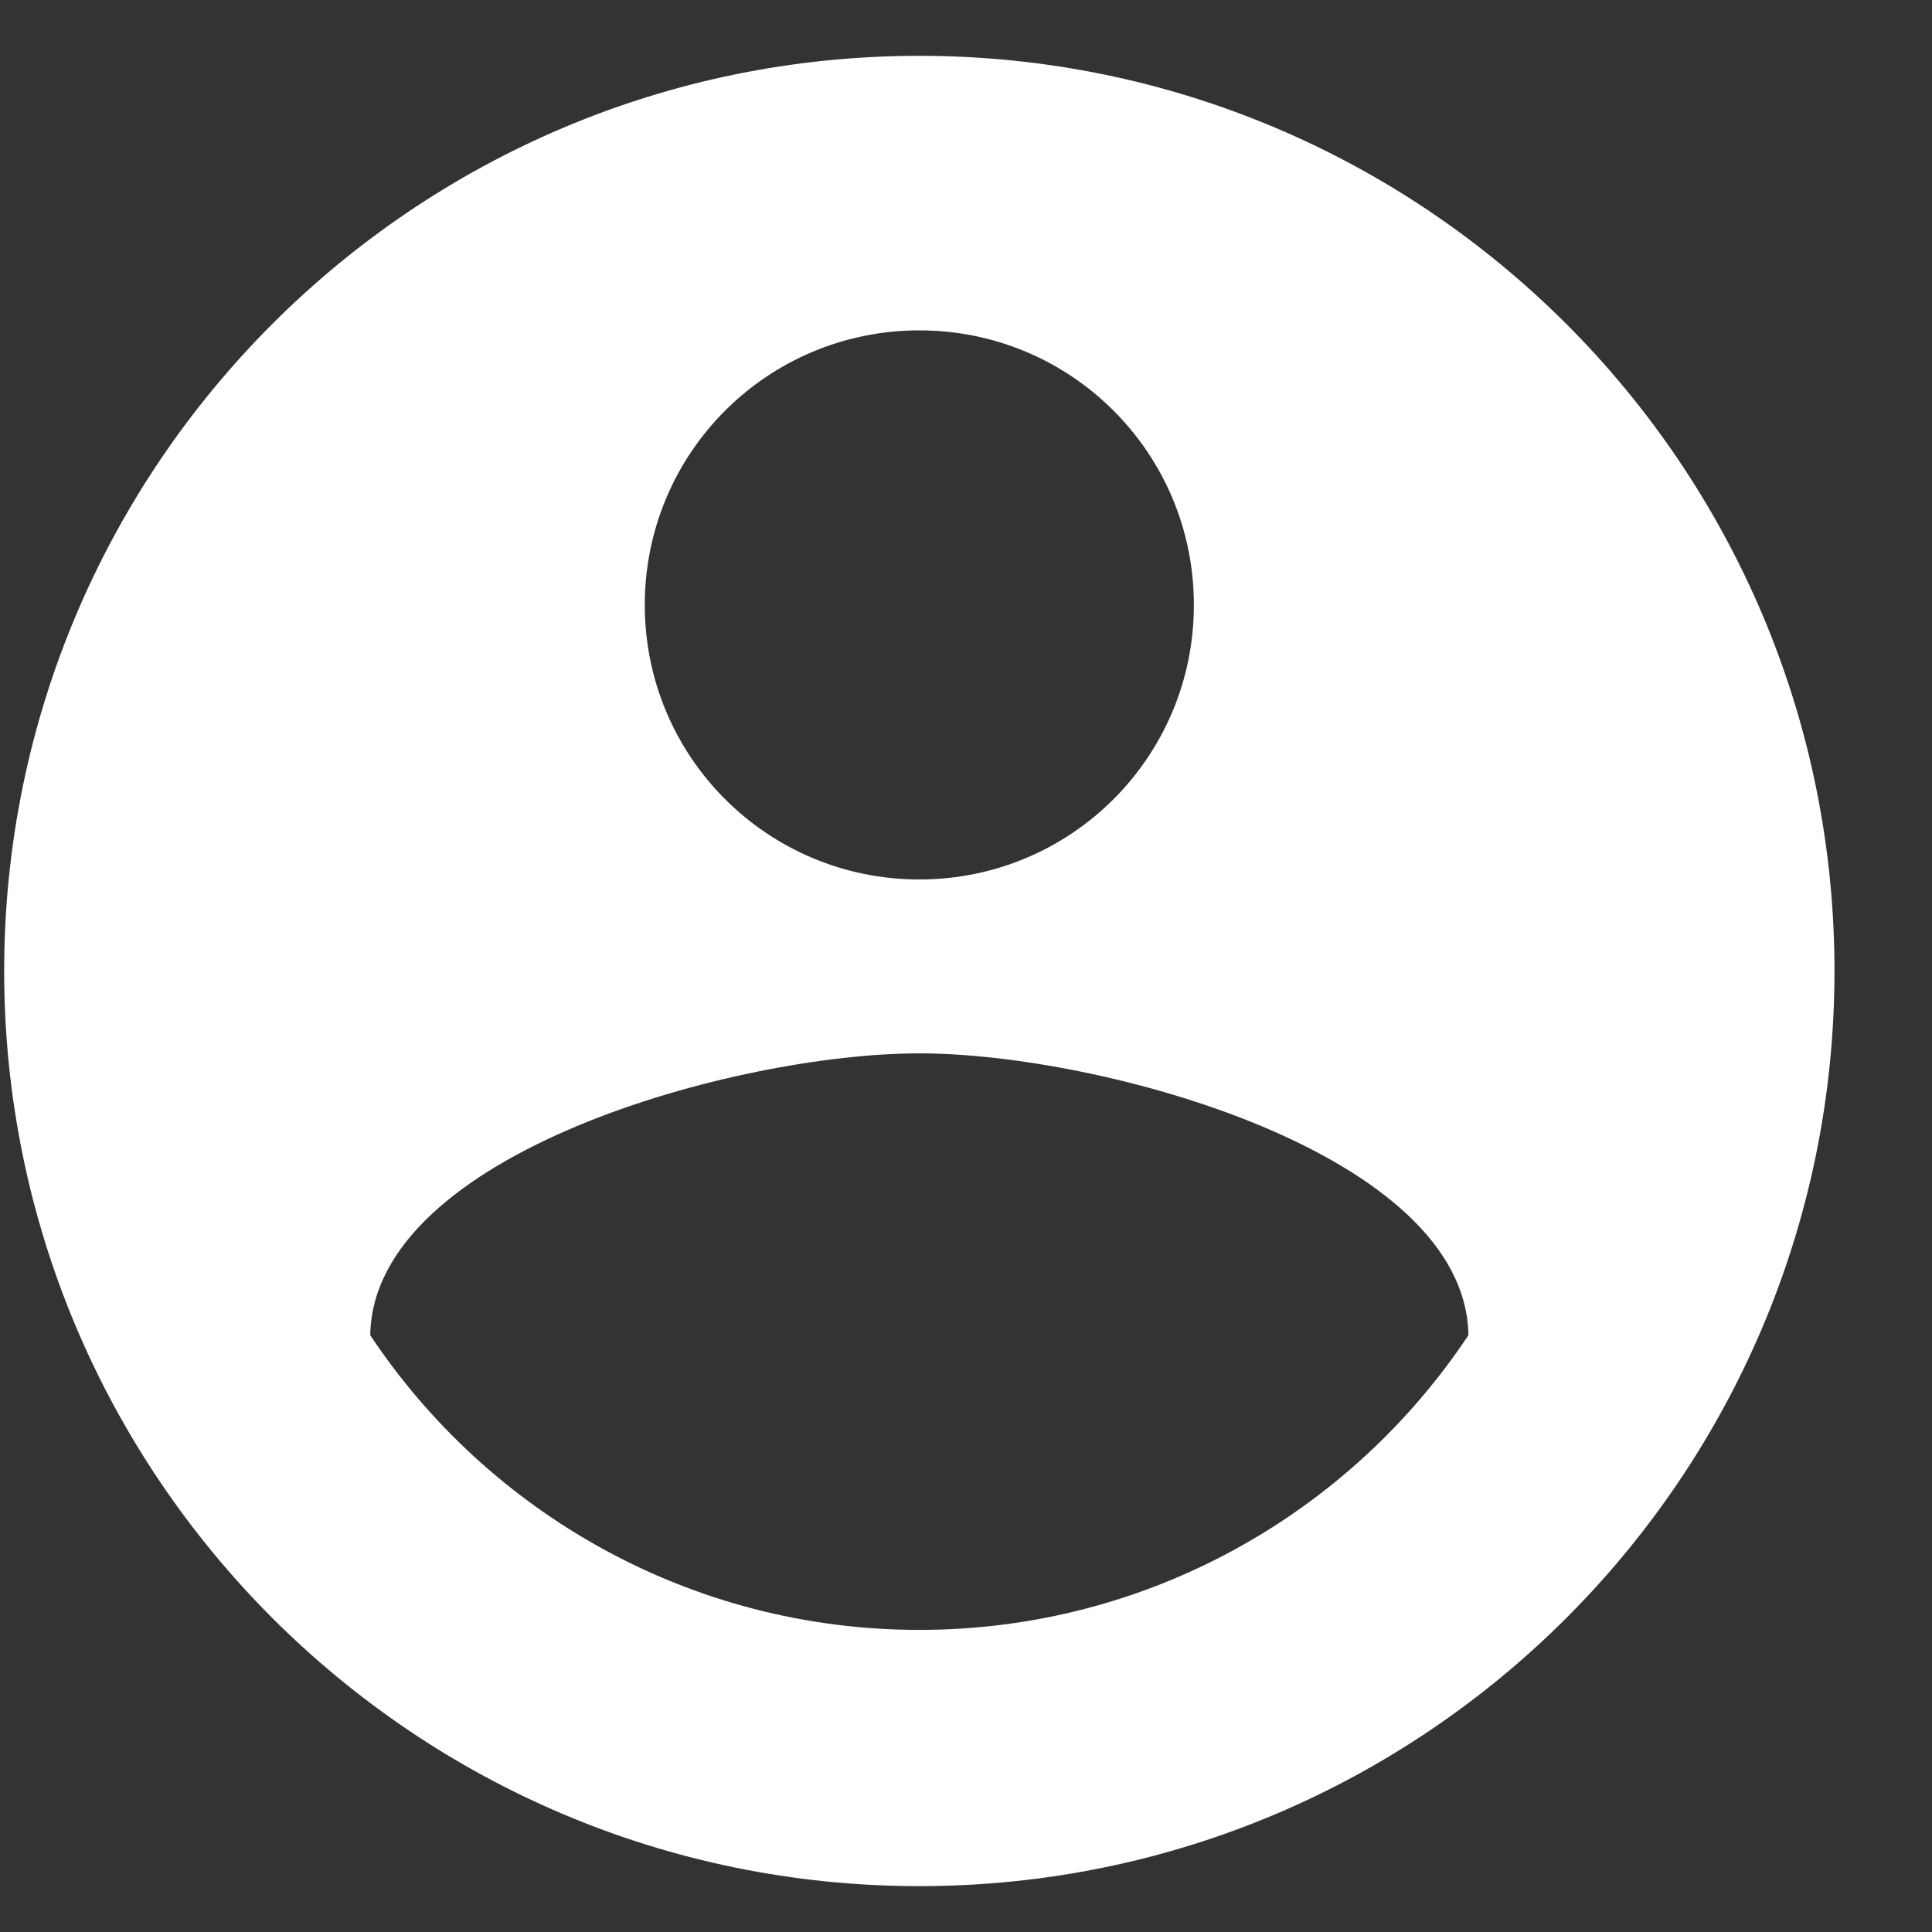 <svg width="19" height="19" viewBox="0 0 19 19" fill="none" xmlns="http://www.w3.org/2000/svg">
<rect x="0" y="0" width="19" height="19" fill="#333333" stroke="none"/>
<path d="M9.041 0.549C4.073 0.549 0.041 4.581 0.041 9.549C0.041 14.517 4.073 18.549 9.041 18.549C14.009 18.549 18.041 14.517 18.041 9.549C18.041 4.581 14.009 0.549 9.041 0.549ZM9.041 3.249C10.535 3.249 11.741 4.455 11.741 5.949C11.741 7.443 10.535 8.649 9.041 8.649C7.547 8.649 6.341 7.443 6.341 5.949C6.341 4.455 7.547 3.249 9.041 3.249ZM9.041 16.029C6.791 16.029 4.802 14.877 3.641 13.131C3.668 11.34 7.241 10.359 9.041 10.359C10.832 10.359 14.414 11.34 14.441 13.131C13.28 14.877 11.291 16.029 9.041 16.029Z" fill="white"/>
</svg>
